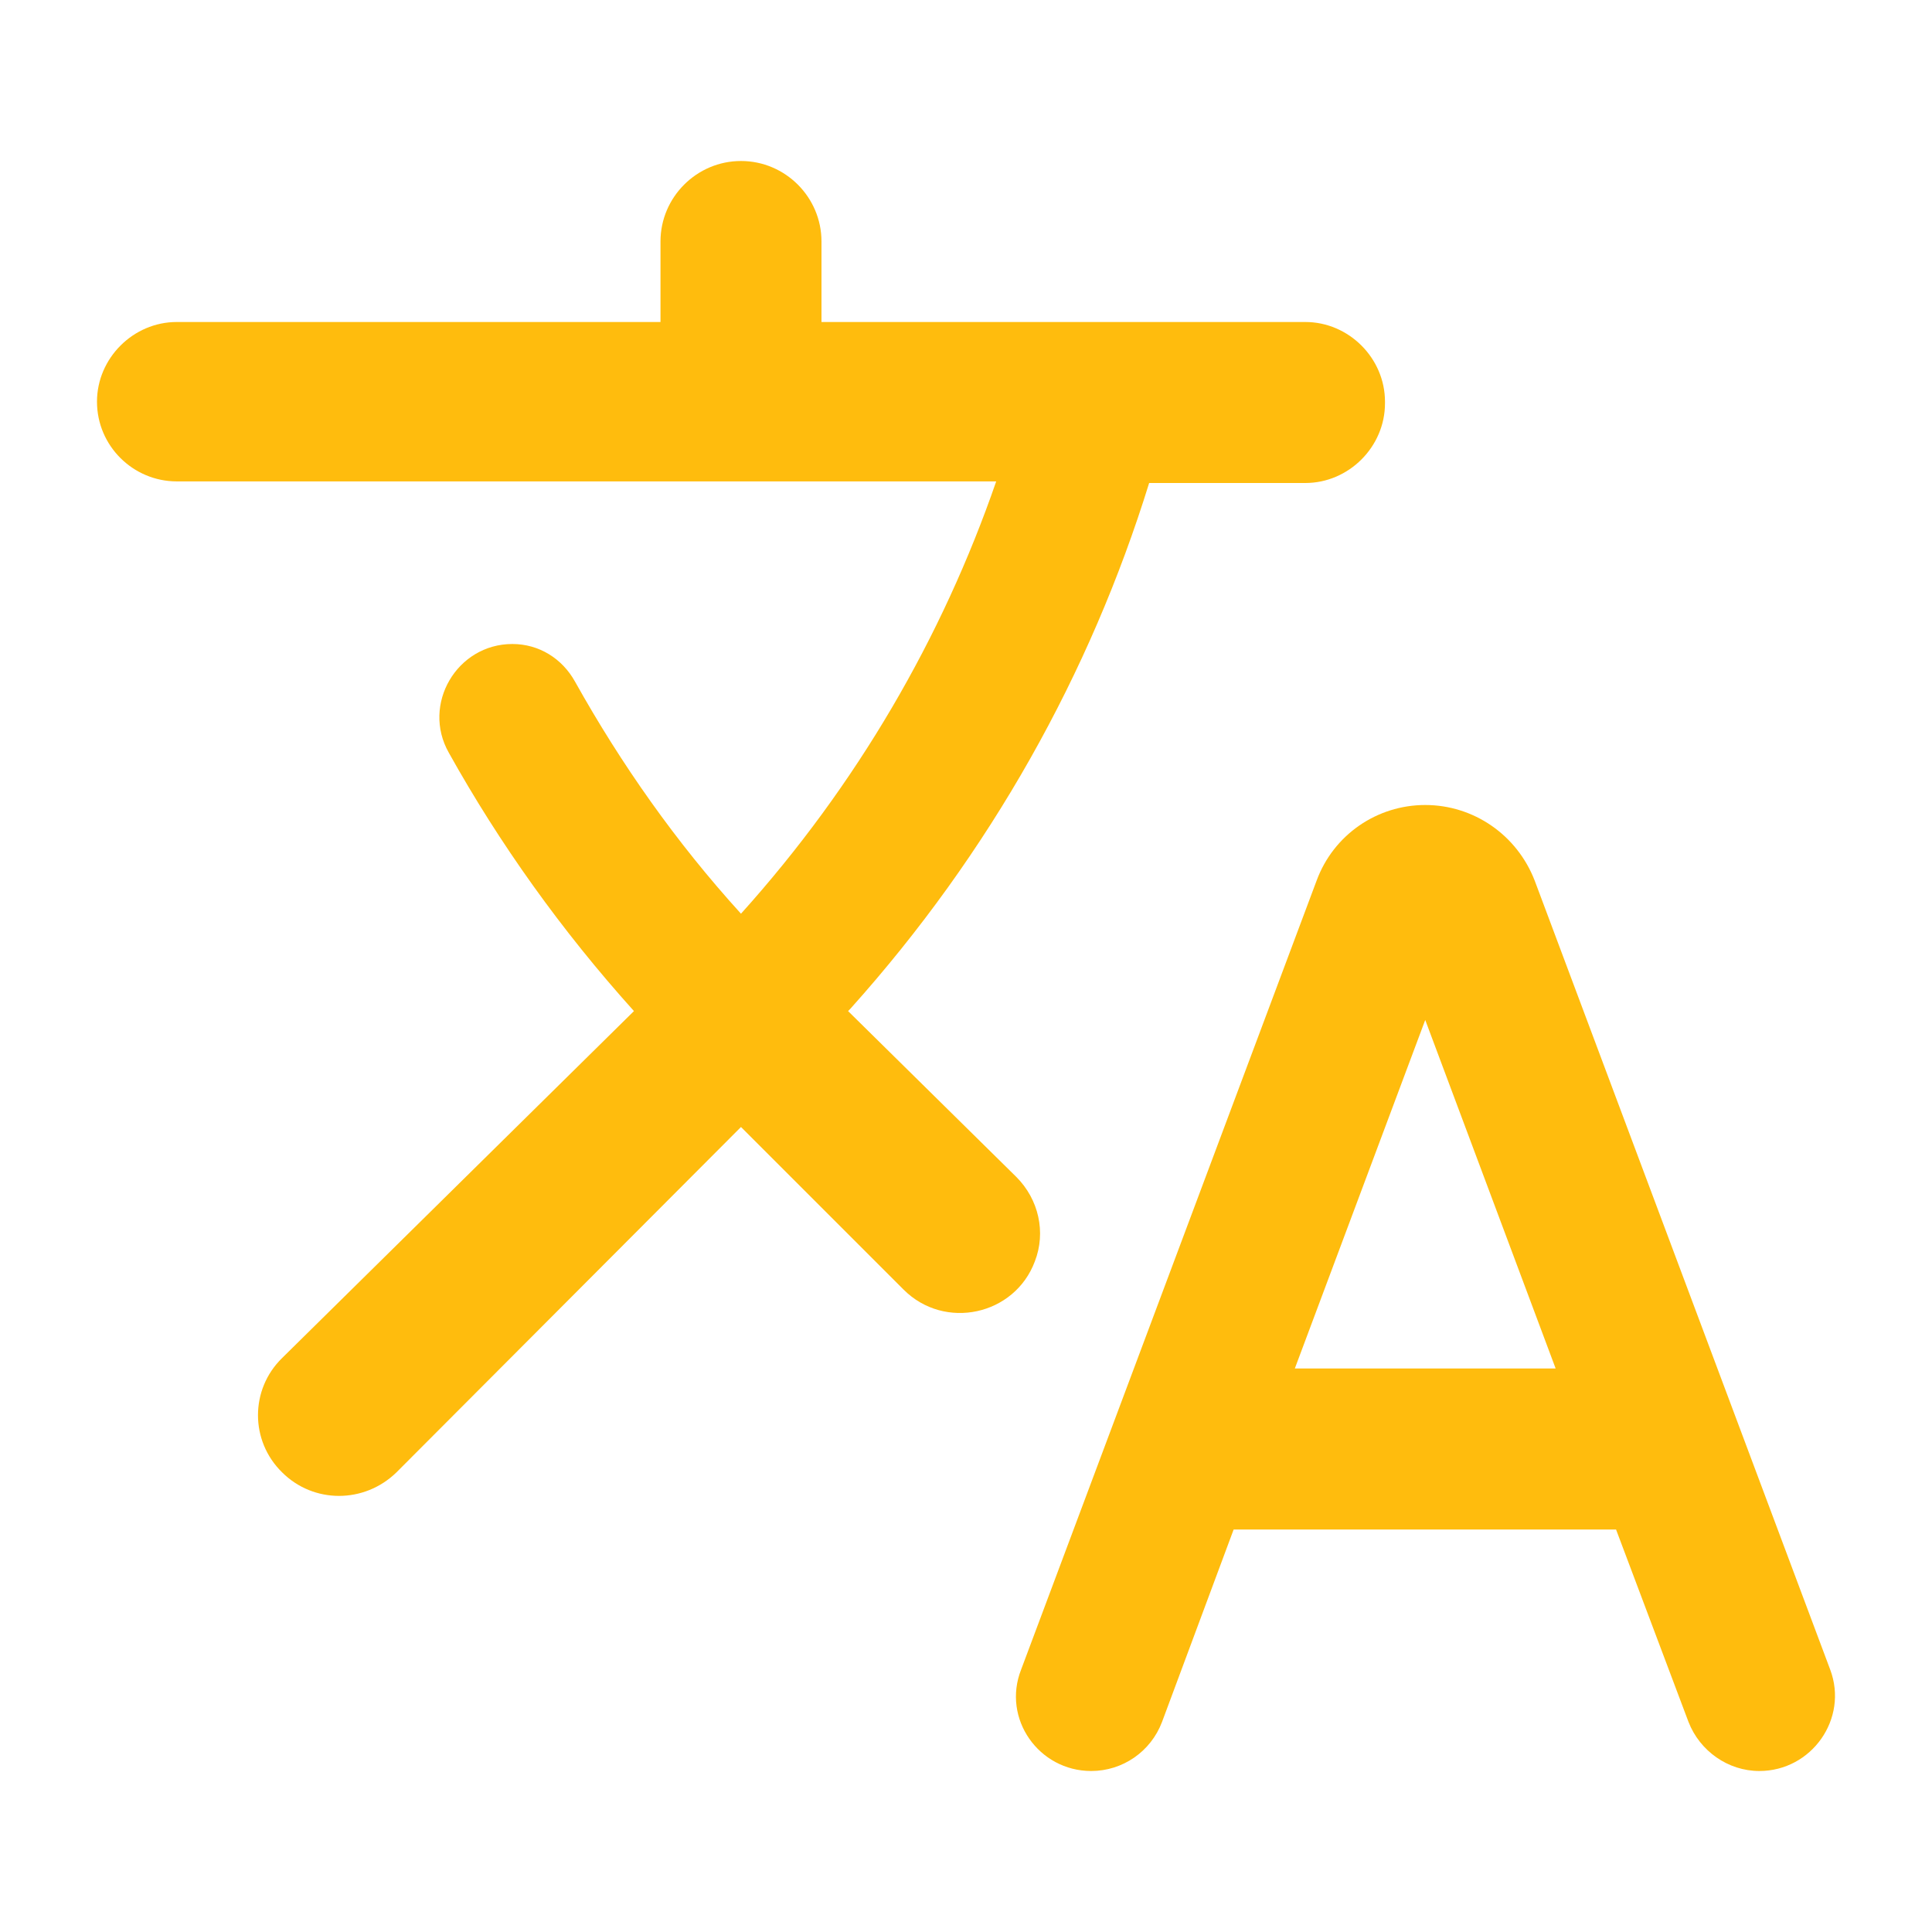 <svg width="30" height="30" viewBox="0 0 30 30" fill="none" xmlns="http://www.w3.org/2000/svg">
<path d="M16.069 19.587C16.244 19.137 16.131 18.625 15.781 18.275L13.169 15.7L13.206 15.662C15.381 13.238 16.931 10.45 17.844 7.5H20.269C20.944 7.5 21.506 6.938 21.506 6.263V6.237C21.506 5.562 20.944 5 20.269 5H12.756V3.75C12.756 3.062 12.194 2.5 11.506 2.5C10.819 2.5 10.256 3.062 10.256 3.75V5H2.744C2.069 5 1.506 5.562 1.506 6.237C1.506 6.925 2.069 7.475 2.744 7.475H15.469C14.631 9.9 13.306 12.188 11.506 14.188C10.494 13.075 9.644 11.863 8.931 10.588C8.731 10.225 8.369 10 7.956 10C7.094 10 6.544 10.938 6.969 11.688C7.756 13.1 8.719 14.45 9.844 15.7L4.381 21.087C3.881 21.575 3.881 22.375 4.381 22.863C4.869 23.35 5.656 23.35 6.156 22.863L11.506 17.5L14.031 20.025C14.669 20.663 15.756 20.425 16.069 19.587ZM22.131 12.5C21.381 12.5 20.706 12.963 20.444 13.675L15.856 25.925C15.556 26.688 16.131 27.5 16.944 27.5C17.431 27.5 17.869 27.2 18.044 26.738L19.156 23.75H25.094L26.219 26.738C26.394 27.188 26.831 27.5 27.319 27.5C28.131 27.5 28.706 26.688 28.419 25.925L23.831 13.675C23.556 12.963 22.881 12.5 22.131 12.5ZM20.106 21.25L22.131 15.838L24.156 21.25H20.106Z" fill="#FFBC0D"/>
</svg>
